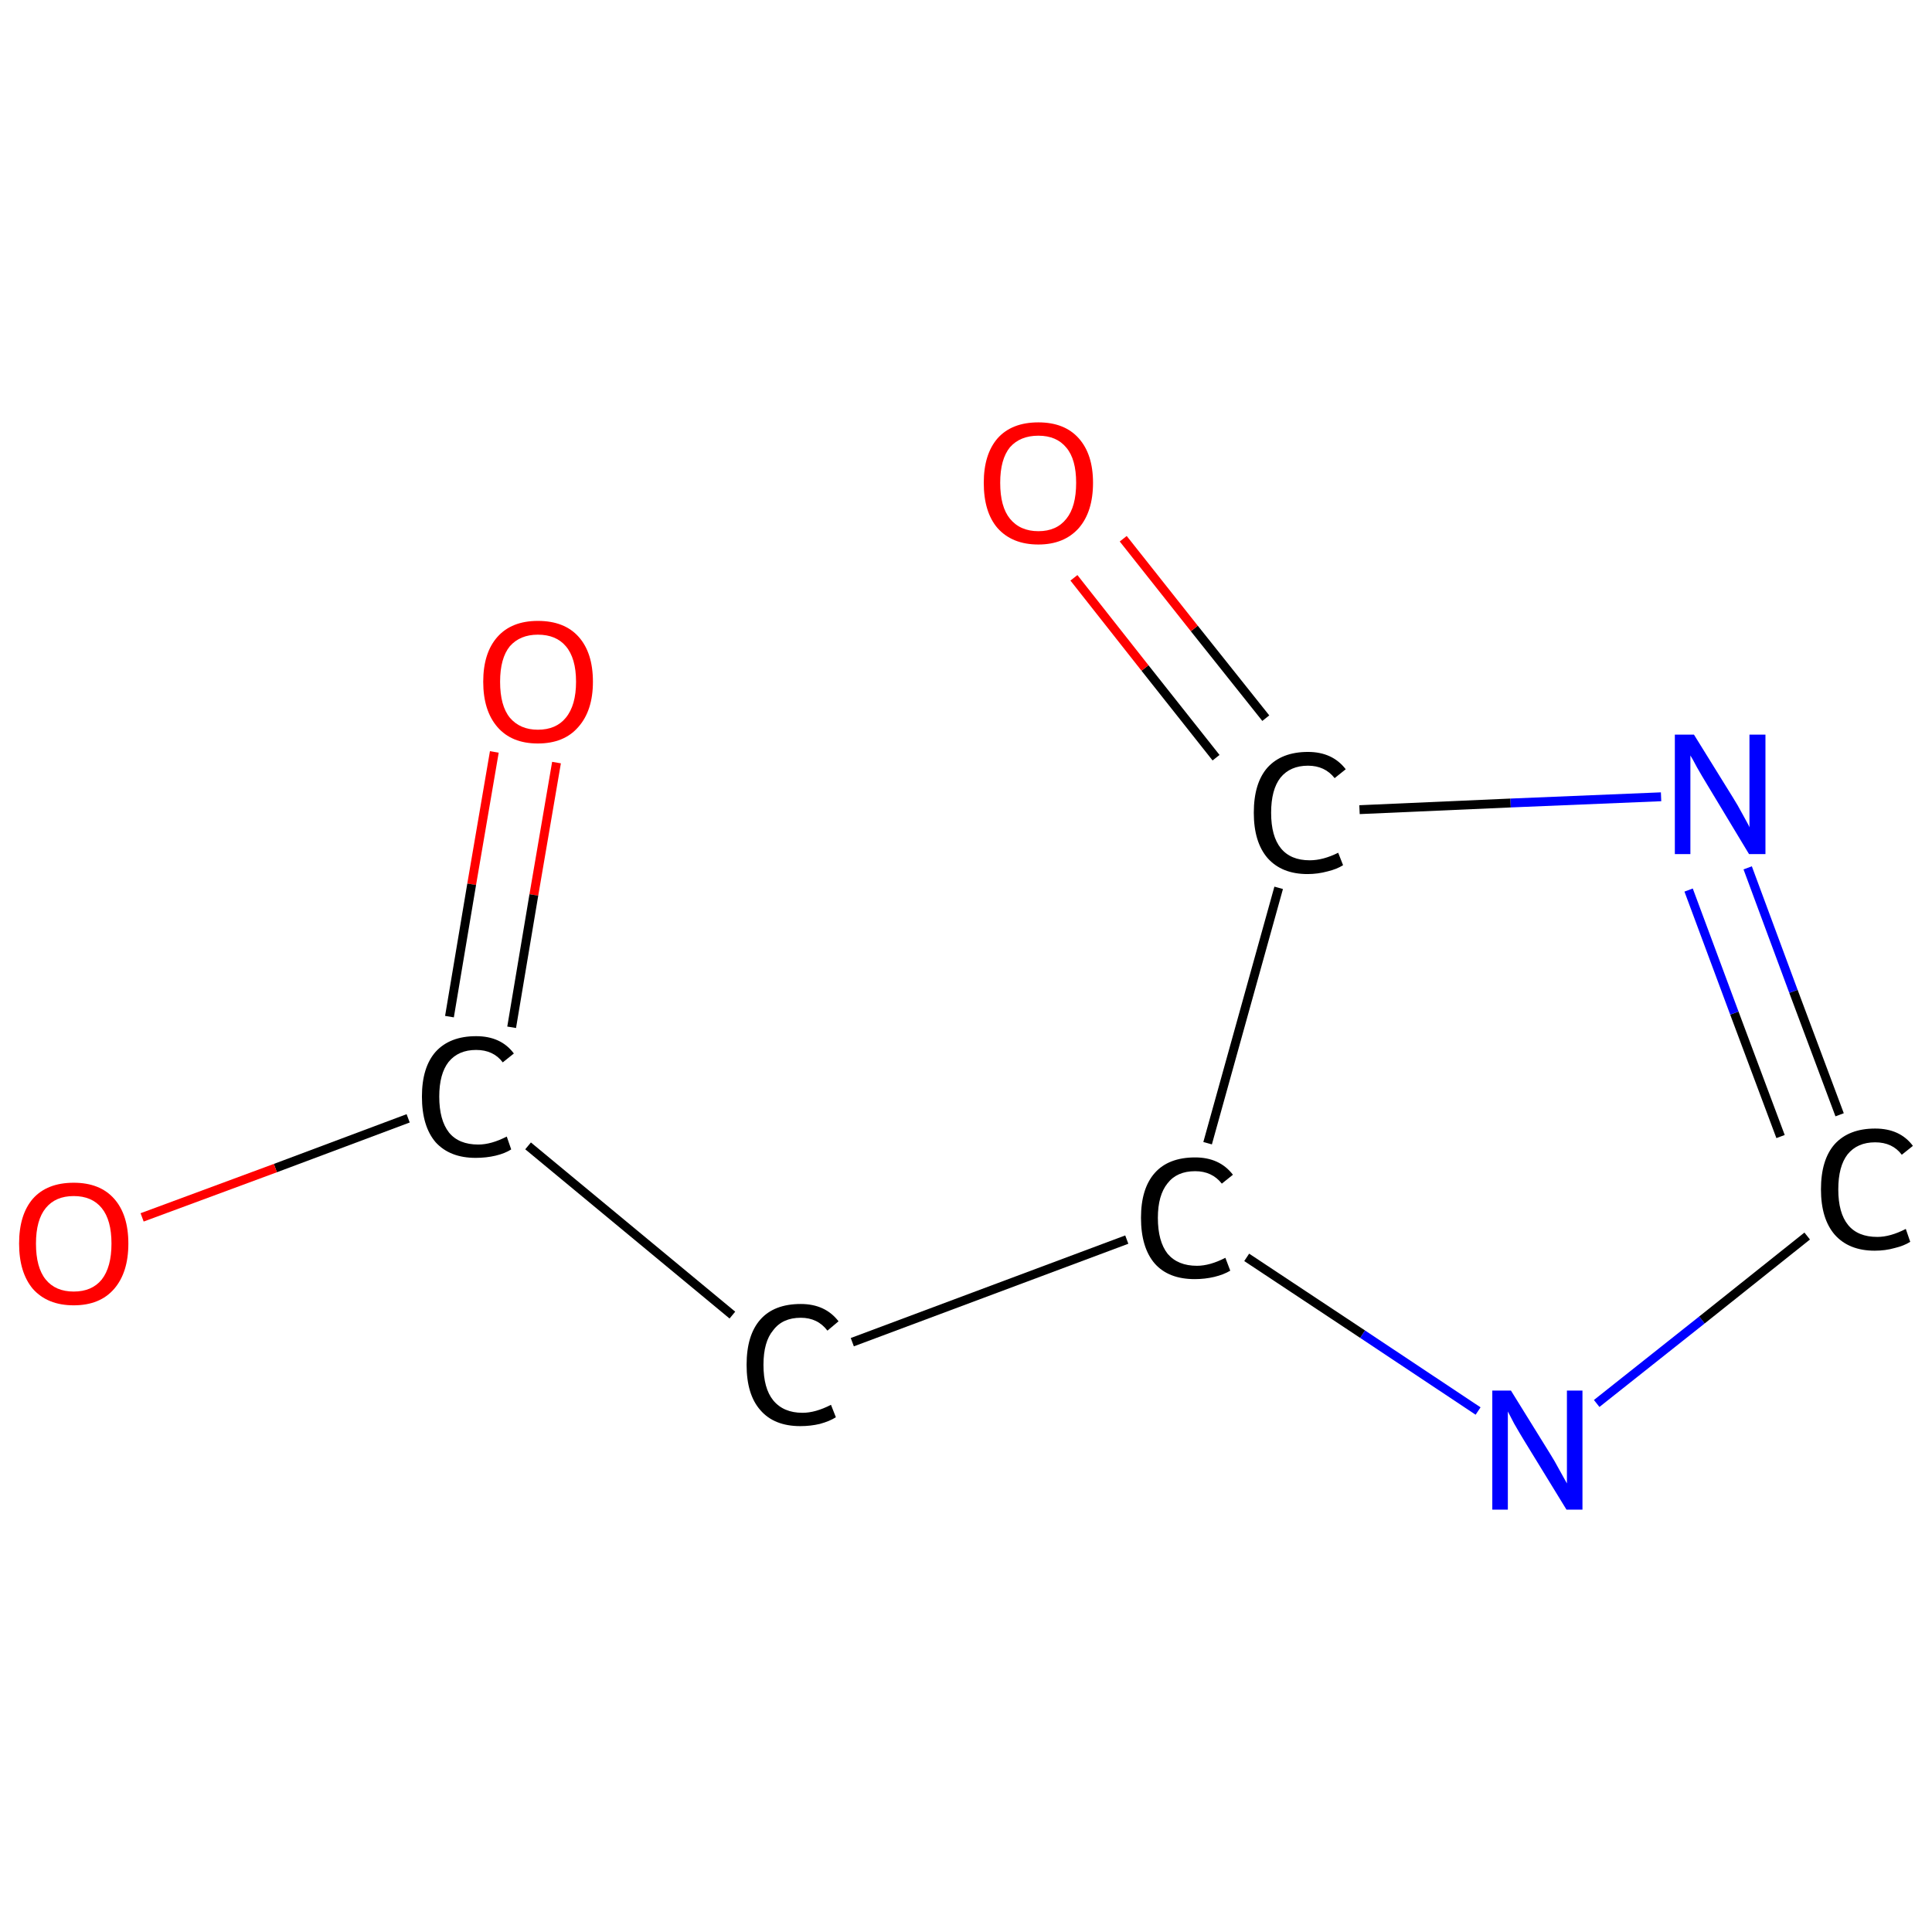 <?xml version='1.0' encoding='iso-8859-1'?>
<svg version='1.1' baseProfile='full'
              xmlns='http://www.w3.org/2000/svg'
                      xmlns:rdkit='http://www.rdkit.org/xml'
                      xmlns:xlink='http://www.w3.org/1999/xlink'
                  xml:space='preserve'
width='435px' height='435px' viewBox='0 0 435 435'>
<!-- END OF HEADER -->
<rect style='opacity:1.0;fill:#FFFFFF;stroke:none' width='435.0' height='435.0' x='0.0' y='0.0'> </rect>
<path class='bond-0 atom-0 atom-1' d='M 125.3,171.7 L 120.2,201.5' style='fill:none;fill-rule:evenodd;stroke:#FF0000;stroke-width:2.0px;stroke-linecap:butt;stroke-linejoin:miter;stroke-opacity:1' />
<path class='bond-0 atom-0 atom-1' d='M 120.2,201.5 L 115.2,231.3' style='fill:none;fill-rule:evenodd;stroke:#000000;stroke-width:2.0px;stroke-linecap:butt;stroke-linejoin:miter;stroke-opacity:1' />
<path class='bond-0 atom-0 atom-1' d='M 111.3,169.3 L 106.2,199.1' style='fill:none;fill-rule:evenodd;stroke:#FF0000;stroke-width:2.0px;stroke-linecap:butt;stroke-linejoin:miter;stroke-opacity:1' />
<path class='bond-0 atom-0 atom-1' d='M 106.2,199.1 L 101.2,228.9' style='fill:none;fill-rule:evenodd;stroke:#000000;stroke-width:2.0px;stroke-linecap:butt;stroke-linejoin:miter;stroke-opacity:1' />
<path class='bond-1 atom-1 atom-2' d='M 91.9,251.8 L 62.0,263.0' style='fill:none;fill-rule:evenodd;stroke:#000000;stroke-width:2.0px;stroke-linecap:butt;stroke-linejoin:miter;stroke-opacity:1' />
<path class='bond-1 atom-1 atom-2' d='M 62.0,263.0 L 32.0,274.1' style='fill:none;fill-rule:evenodd;stroke:#FF0000;stroke-width:2.0px;stroke-linecap:butt;stroke-linejoin:miter;stroke-opacity:1' />
<path class='bond-2 atom-1 atom-3' d='M 118.9,258.0 L 164.9,296.1' style='fill:none;fill-rule:evenodd;stroke:#000000;stroke-width:2.0px;stroke-linecap:butt;stroke-linejoin:miter;stroke-opacity:1' />
<path class='bond-3 atom-3 atom-4' d='M 191.9,302.2 L 253.7,279.1' style='fill:none;fill-rule:evenodd;stroke:#000000;stroke-width:2.0px;stroke-linecap:butt;stroke-linejoin:miter;stroke-opacity:1' />
<path class='bond-4 atom-4 atom-5' d='M 280.7,283.1 L 306.8,300.4' style='fill:none;fill-rule:evenodd;stroke:#000000;stroke-width:2.0px;stroke-linecap:butt;stroke-linejoin:miter;stroke-opacity:1' />
<path class='bond-4 atom-4 atom-5' d='M 306.8,300.4 L 332.8,317.7' style='fill:none;fill-rule:evenodd;stroke:#0000FF;stroke-width:2.0px;stroke-linecap:butt;stroke-linejoin:miter;stroke-opacity:1' />
<path class='bond-5 atom-5 atom-6' d='M 359.5,316.0 L 383.2,297.2' style='fill:none;fill-rule:evenodd;stroke:#0000FF;stroke-width:2.0px;stroke-linecap:butt;stroke-linejoin:miter;stroke-opacity:1' />
<path class='bond-5 atom-5 atom-6' d='M 383.2,297.2 L 406.9,278.3' style='fill:none;fill-rule:evenodd;stroke:#000000;stroke-width:2.0px;stroke-linecap:butt;stroke-linejoin:miter;stroke-opacity:1' />
<path class='bond-6 atom-6 atom-7' d='M 414.2,251.0 L 403.8,223.2' style='fill:none;fill-rule:evenodd;stroke:#000000;stroke-width:2.0px;stroke-linecap:butt;stroke-linejoin:miter;stroke-opacity:1' />
<path class='bond-6 atom-6 atom-7' d='M 403.8,223.2 L 393.5,195.4' style='fill:none;fill-rule:evenodd;stroke:#0000FF;stroke-width:2.0px;stroke-linecap:butt;stroke-linejoin:miter;stroke-opacity:1' />
<path class='bond-6 atom-6 atom-7' d='M 400.9,255.9 L 390.5,228.1' style='fill:none;fill-rule:evenodd;stroke:#000000;stroke-width:2.0px;stroke-linecap:butt;stroke-linejoin:miter;stroke-opacity:1' />
<path class='bond-6 atom-6 atom-7' d='M 390.5,228.1 L 380.2,200.4' style='fill:none;fill-rule:evenodd;stroke:#0000FF;stroke-width:2.0px;stroke-linecap:butt;stroke-linejoin:miter;stroke-opacity:1' />
<path class='bond-7 atom-7 atom-8' d='M 374.0,179.4 L 340.1,180.8' style='fill:none;fill-rule:evenodd;stroke:#0000FF;stroke-width:2.0px;stroke-linecap:butt;stroke-linejoin:miter;stroke-opacity:1' />
<path class='bond-7 atom-7 atom-8' d='M 340.1,180.8 L 306.1,182.3' style='fill:none;fill-rule:evenodd;stroke:#000000;stroke-width:2.0px;stroke-linecap:butt;stroke-linejoin:miter;stroke-opacity:1' />
<path class='bond-8 atom-8 atom-9' d='M 285.0,161.7 L 268.9,141.5' style='fill:none;fill-rule:evenodd;stroke:#000000;stroke-width:2.0px;stroke-linecap:butt;stroke-linejoin:miter;stroke-opacity:1' />
<path class='bond-8 atom-8 atom-9' d='M 268.9,141.5 L 252.9,121.3' style='fill:none;fill-rule:evenodd;stroke:#FF0000;stroke-width:2.0px;stroke-linecap:butt;stroke-linejoin:miter;stroke-opacity:1' />
<path class='bond-8 atom-8 atom-9' d='M 273.8,170.6 L 257.8,150.4' style='fill:none;fill-rule:evenodd;stroke:#000000;stroke-width:2.0px;stroke-linecap:butt;stroke-linejoin:miter;stroke-opacity:1' />
<path class='bond-8 atom-8 atom-9' d='M 257.8,150.4 L 241.8,130.1' style='fill:none;fill-rule:evenodd;stroke:#FF0000;stroke-width:2.0px;stroke-linecap:butt;stroke-linejoin:miter;stroke-opacity:1' />
<path class='bond-9 atom-8 atom-4' d='M 287.9,199.9 L 271.9,257.4' style='fill:none;fill-rule:evenodd;stroke:#000000;stroke-width:2.0px;stroke-linecap:butt;stroke-linejoin:miter;stroke-opacity:1' />
<path class='atom-0' d='M 108.8 153.5
Q 108.8 147.0, 112.0 143.4
Q 115.2 139.8, 121.1 139.8
Q 127.1 139.8, 130.3 143.4
Q 133.5 147.0, 133.5 153.5
Q 133.5 160.0, 130.2 163.7
Q 127.0 167.4, 121.1 167.4
Q 115.2 167.4, 112.0 163.7
Q 108.8 160.0, 108.8 153.5
M 121.1 164.3
Q 125.2 164.3, 127.4 161.6
Q 129.7 158.8, 129.7 153.5
Q 129.7 148.2, 127.4 145.5
Q 125.2 142.9, 121.1 142.9
Q 117.1 142.9, 114.8 145.5
Q 112.6 148.2, 112.6 153.5
Q 112.6 158.9, 114.8 161.6
Q 117.1 164.3, 121.1 164.3
' fill='#FF0000'/>
<path class='atom-1' d='M 95.0 246.9
Q 95.0 240.3, 98.1 236.8
Q 101.3 233.3, 107.2 233.3
Q 112.8 233.3, 115.7 237.2
L 113.2 239.2
Q 111.1 236.4, 107.2 236.4
Q 103.2 236.4, 101.0 239.1
Q 98.9 241.8, 98.9 246.9
Q 98.9 252.2, 101.1 255.0
Q 103.3 257.7, 107.7 257.7
Q 110.6 257.7, 114.1 255.9
L 115.1 258.8
Q 113.7 259.7, 111.6 260.2
Q 109.5 260.7, 107.1 260.7
Q 101.3 260.7, 98.1 257.2
Q 95.0 253.6, 95.0 246.9
' fill='#000000'/>
<path class='atom-2' d='M 4.3 280.0
Q 4.3 273.5, 7.4 269.9
Q 10.6 266.3, 16.6 266.3
Q 22.5 266.3, 25.7 269.9
Q 28.9 273.5, 28.9 280.0
Q 28.9 286.5, 25.7 290.2
Q 22.5 293.9, 16.6 293.9
Q 10.7 293.9, 7.4 290.2
Q 4.3 286.5, 4.3 280.0
M 16.6 290.8
Q 20.7 290.8, 22.9 288.1
Q 25.1 285.3, 25.1 280.0
Q 25.1 274.7, 22.9 272.0
Q 20.7 269.3, 16.6 269.3
Q 12.5 269.3, 10.3 272.0
Q 8.1 274.7, 8.1 280.0
Q 8.1 285.4, 10.3 288.1
Q 12.5 290.8, 16.6 290.8
' fill='#FF0000'/>
<path class='atom-3' d='M 168.1 307.3
Q 168.1 300.6, 171.2 297.1
Q 174.3 293.6, 180.3 293.6
Q 185.8 293.6, 188.8 297.5
L 186.3 299.6
Q 184.1 296.7, 180.3 296.7
Q 176.2 296.7, 174.1 299.5
Q 171.9 302.1, 171.9 307.3
Q 171.9 312.6, 174.1 315.3
Q 176.4 318.1, 180.7 318.1
Q 183.6 318.1, 187.1 316.3
L 188.2 319.1
Q 186.8 320.0, 184.6 320.6
Q 182.5 321.1, 180.2 321.1
Q 174.3 321.1, 171.2 317.5
Q 168.1 314.0, 168.1 307.3
' fill='#000000'/>
<path class='atom-4' d='M 256.9 274.2
Q 256.9 267.6, 260.0 264.1
Q 263.1 260.6, 269.1 260.6
Q 274.6 260.6, 277.6 264.5
L 275.1 266.5
Q 272.9 263.7, 269.1 263.7
Q 265.0 263.7, 262.9 266.4
Q 260.7 269.1, 260.7 274.2
Q 260.7 279.5, 262.9 282.3
Q 265.2 285.0, 269.5 285.0
Q 272.4 285.0, 275.9 283.2
L 277.0 286.1
Q 275.5 287.0, 273.4 287.5
Q 271.3 288.0, 269.0 288.0
Q 263.1 288.0, 260.0 284.5
Q 256.9 280.9, 256.9 274.2
' fill='#000000'/>
<path class='atom-5' d='M 340.2 313.1
L 349.0 327.3
Q 349.9 328.7, 351.3 331.3
Q 352.7 333.8, 352.8 334.0
L 352.8 313.1
L 356.3 313.1
L 356.3 339.9
L 352.7 339.9
L 343.2 324.4
Q 342.1 322.6, 340.9 320.5
Q 339.8 318.4, 339.5 317.8
L 339.5 339.9
L 336.0 339.9
L 336.0 313.1
L 340.2 313.1
' fill='#0000FF'/>
<path class='atom-6' d='M 410.0 267.8
Q 410.0 261.1, 413.1 257.6
Q 416.3 254.1, 422.2 254.1
Q 427.8 254.1, 430.7 258.0
L 428.2 260.0
Q 426.1 257.2, 422.2 257.2
Q 418.2 257.2, 416.0 259.9
Q 413.9 262.6, 413.9 267.8
Q 413.9 273.1, 416.1 275.8
Q 418.3 278.5, 422.7 278.5
Q 425.6 278.5, 429.1 276.7
L 430.1 279.6
Q 428.7 280.5, 426.6 281.0
Q 424.5 281.6, 422.1 281.6
Q 416.3 281.6, 413.1 278.0
Q 410.0 274.4, 410.0 267.8
' fill='#000000'/>
<path class='atom-7' d='M 381.4 165.4
L 390.2 179.6
Q 391.1 181.0, 392.5 183.6
Q 393.9 186.1, 393.9 186.3
L 393.9 165.4
L 397.5 165.4
L 397.5 192.3
L 393.8 192.3
L 384.4 176.7
Q 383.3 174.9, 382.1 172.8
Q 381.0 170.7, 380.6 170.1
L 380.6 192.3
L 377.1 192.3
L 377.1 165.4
L 381.4 165.4
' fill='#0000FF'/>
<path class='atom-8' d='M 282.3 183.0
Q 282.3 176.3, 285.4 172.8
Q 288.6 169.3, 294.5 169.3
Q 300.0 169.3, 303.0 173.2
L 300.5 175.2
Q 298.3 172.4, 294.5 172.4
Q 290.5 172.4, 288.3 175.1
Q 286.2 177.8, 286.2 183.0
Q 286.2 188.3, 288.4 191.0
Q 290.6 193.7, 294.9 193.7
Q 297.9 193.7, 301.3 192.0
L 302.4 194.8
Q 301.0 195.7, 298.9 196.2
Q 296.7 196.8, 294.4 196.8
Q 288.6 196.8, 285.4 193.2
Q 282.3 189.6, 282.3 183.0
' fill='#000000'/>
<path class='atom-9' d='M 221.5 108.7
Q 221.5 102.3, 224.6 98.7
Q 227.8 95.1, 233.8 95.1
Q 239.7 95.1, 242.9 98.7
Q 246.1 102.3, 246.1 108.7
Q 246.1 115.2, 242.9 118.9
Q 239.6 122.6, 233.8 122.6
Q 227.9 122.6, 224.6 118.9
Q 221.5 115.3, 221.5 108.7
M 233.8 119.6
Q 237.9 119.6, 240.1 116.8
Q 242.3 114.1, 242.3 108.7
Q 242.3 103.4, 240.1 100.8
Q 237.9 98.1, 233.8 98.1
Q 229.7 98.1, 227.4 100.7
Q 225.2 103.4, 225.2 108.7
Q 225.2 114.1, 227.4 116.8
Q 229.7 119.6, 233.8 119.6
' fill='#FF0000'/>
</svg>
